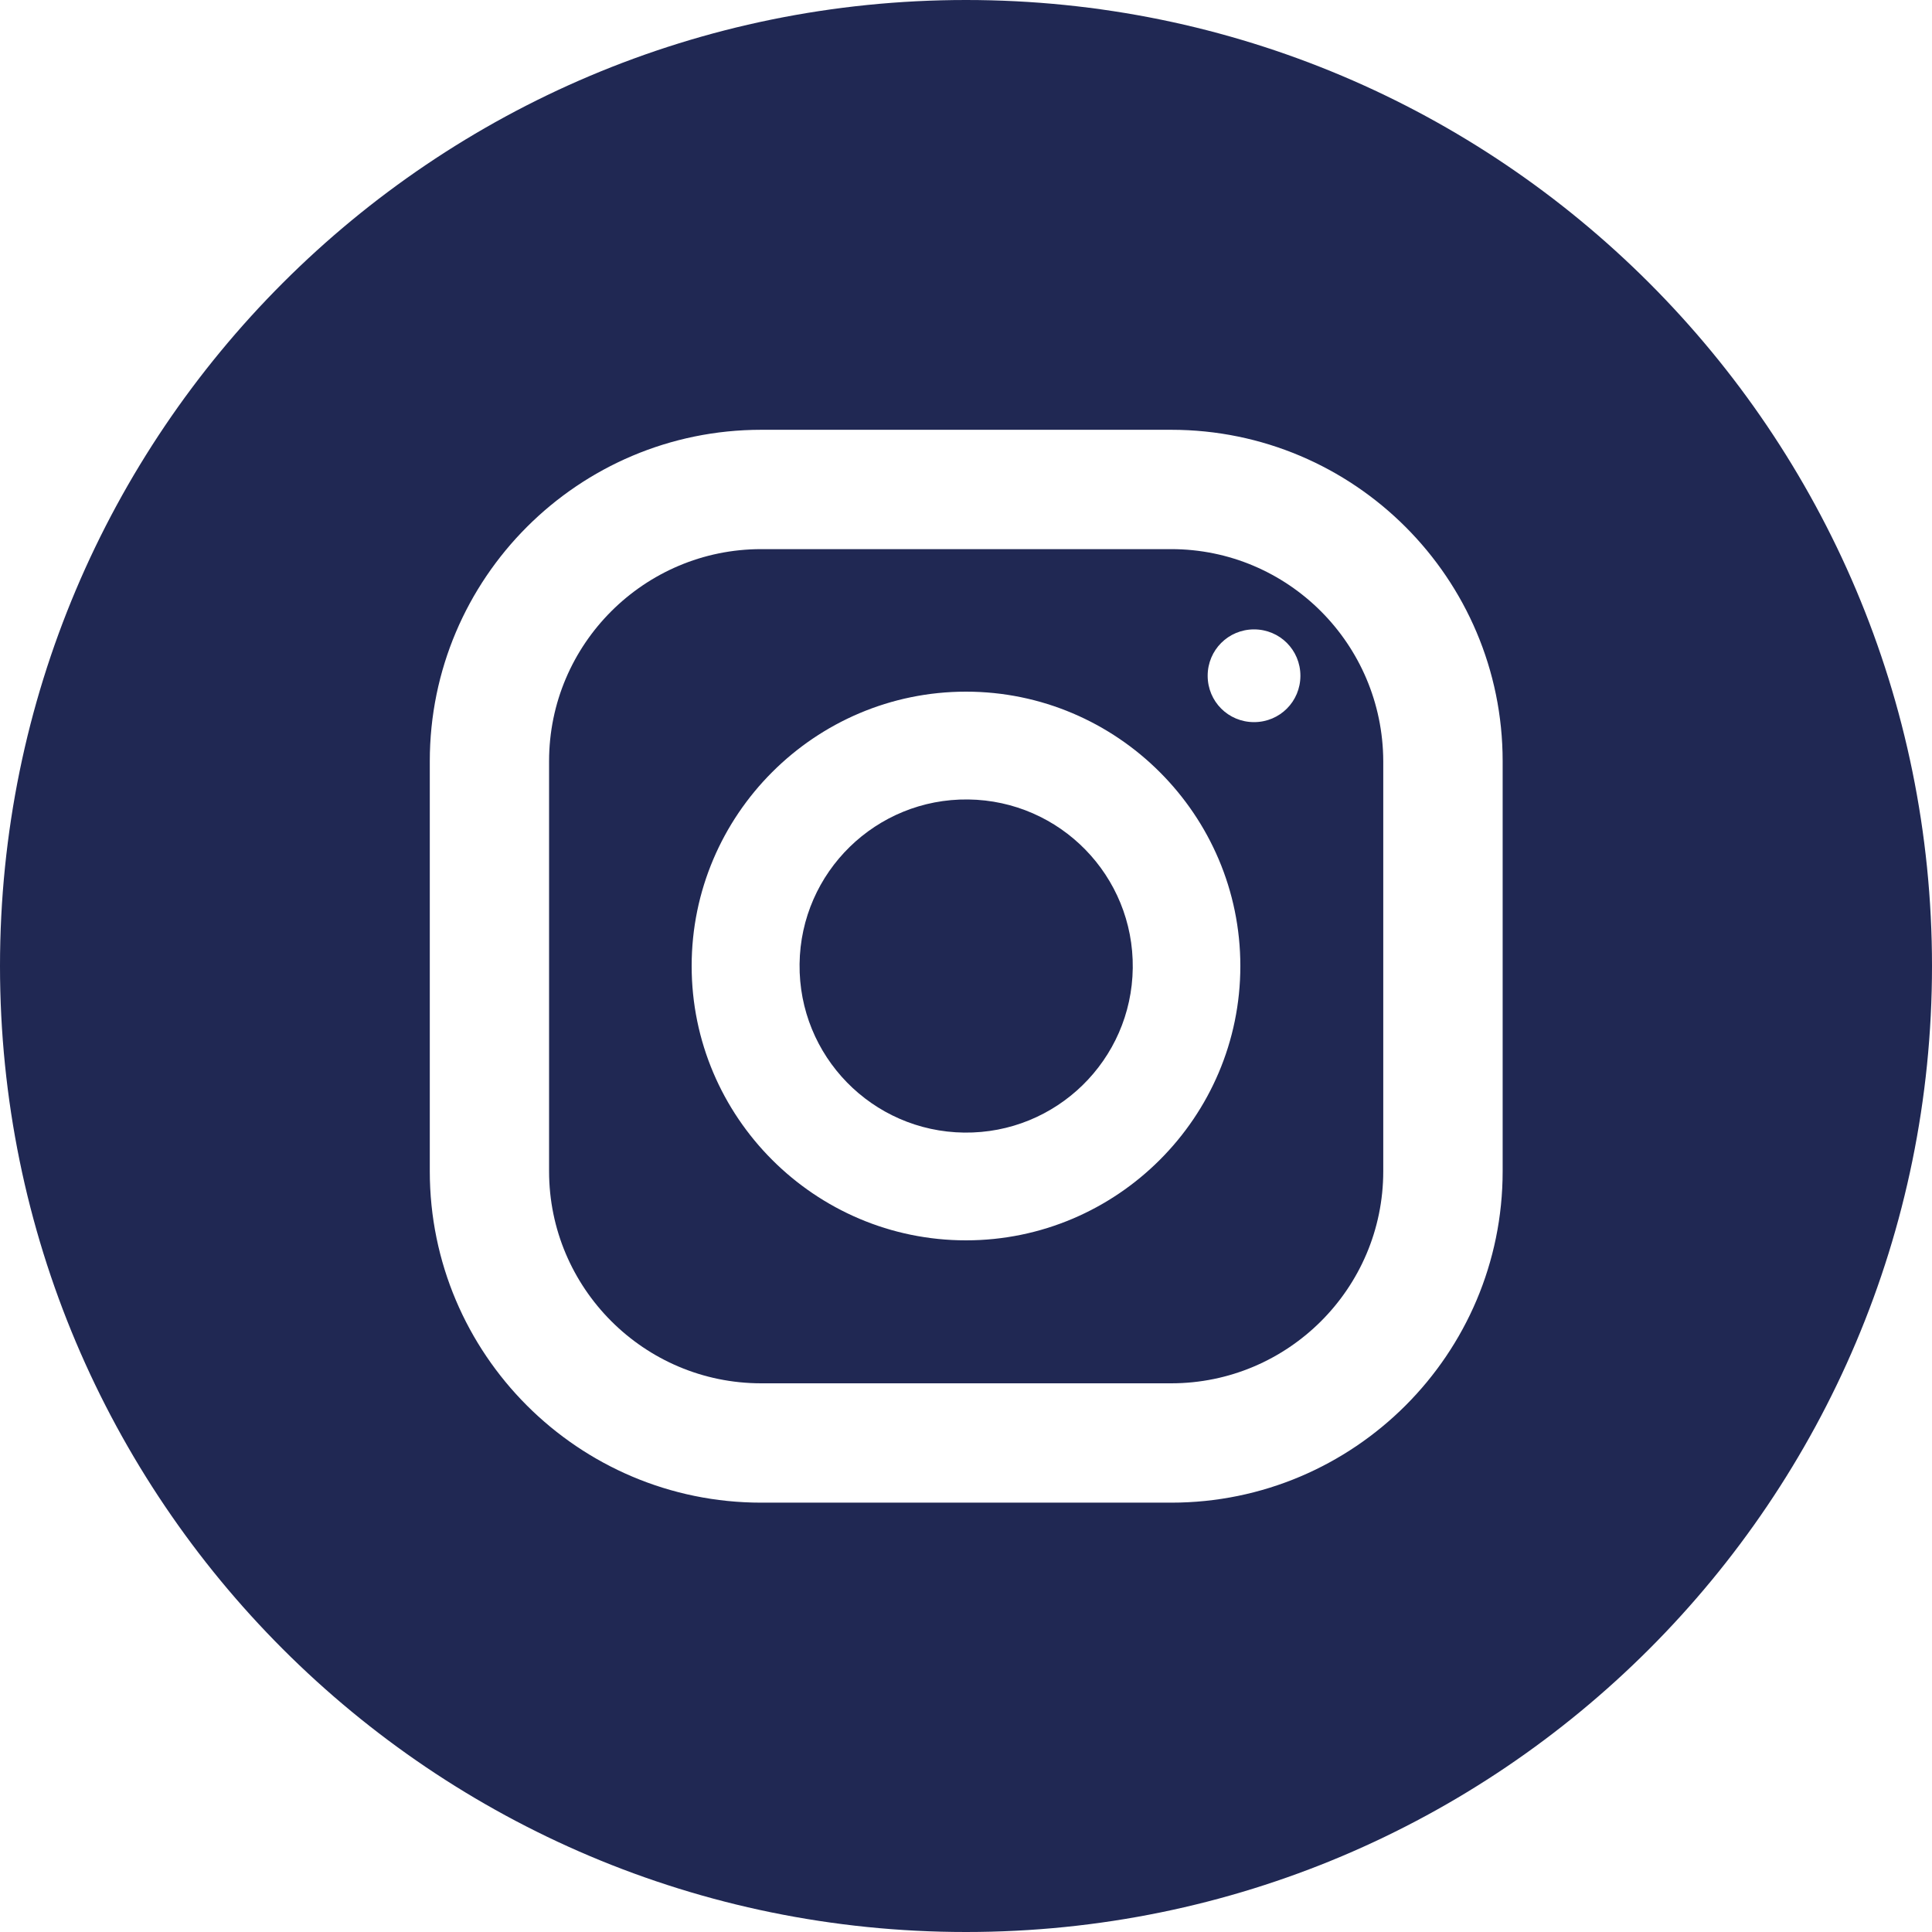 <svg width="35" height="35" viewBox="0 0 35 35" fill="none" xmlns="http://www.w3.org/2000/svg">
<g clip-path="url(#clip0_194_11159)">
<path d="M21.217 9.948H13.79C11.674 9.948 9.947 11.667 9.947 13.79V21.218C9.947 23.333 11.666 25.06 13.79 25.06H21.217C23.333 25.06 25.059 23.341 25.059 21.218V13.79C25.052 11.667 23.333 9.948 21.217 9.948ZM17.5 22.47C14.762 22.47 12.53 20.238 12.53 17.5C12.53 14.762 14.762 12.53 17.5 12.53C20.237 12.53 22.47 14.762 22.47 17.5C22.47 20.238 20.237 22.47 17.5 22.47ZM22.718 13.082C22.252 13.082 21.878 12.709 21.878 12.242C21.878 11.776 22.252 11.402 22.718 11.402C23.185 11.402 23.558 11.776 23.558 12.242C23.558 12.709 23.185 13.082 22.718 13.082Z" fill="#202853"/>
<path d="M20.521 17.537C20.541 15.87 19.206 14.503 17.539 14.483C15.873 14.463 14.505 15.798 14.485 17.464C14.465 19.131 15.8 20.498 17.467 20.518C19.134 20.538 20.501 19.203 20.521 17.537Z" fill="#202853"/>
<path d="M17.5 0C7.832 0 0 7.832 0 17.5C0 27.168 7.832 35 17.5 35C27.168 35 35 27.168 35 17.5C35 7.832 27.168 0 17.5 0ZM27.222 21.218C27.222 24.531 24.531 27.222 21.218 27.222H13.79C10.477 27.222 7.786 24.531 7.786 21.218V13.79C7.786 10.477 10.477 7.786 13.79 7.786H21.218C24.531 7.786 27.222 10.477 27.222 13.79V21.218Z" fill="#202853"/>
</g>
<defs>
<clipPath id="clip0_194_11159">
<rect width="35" height="35" fill="white"/>
</clipPath>
</defs>
</svg>
